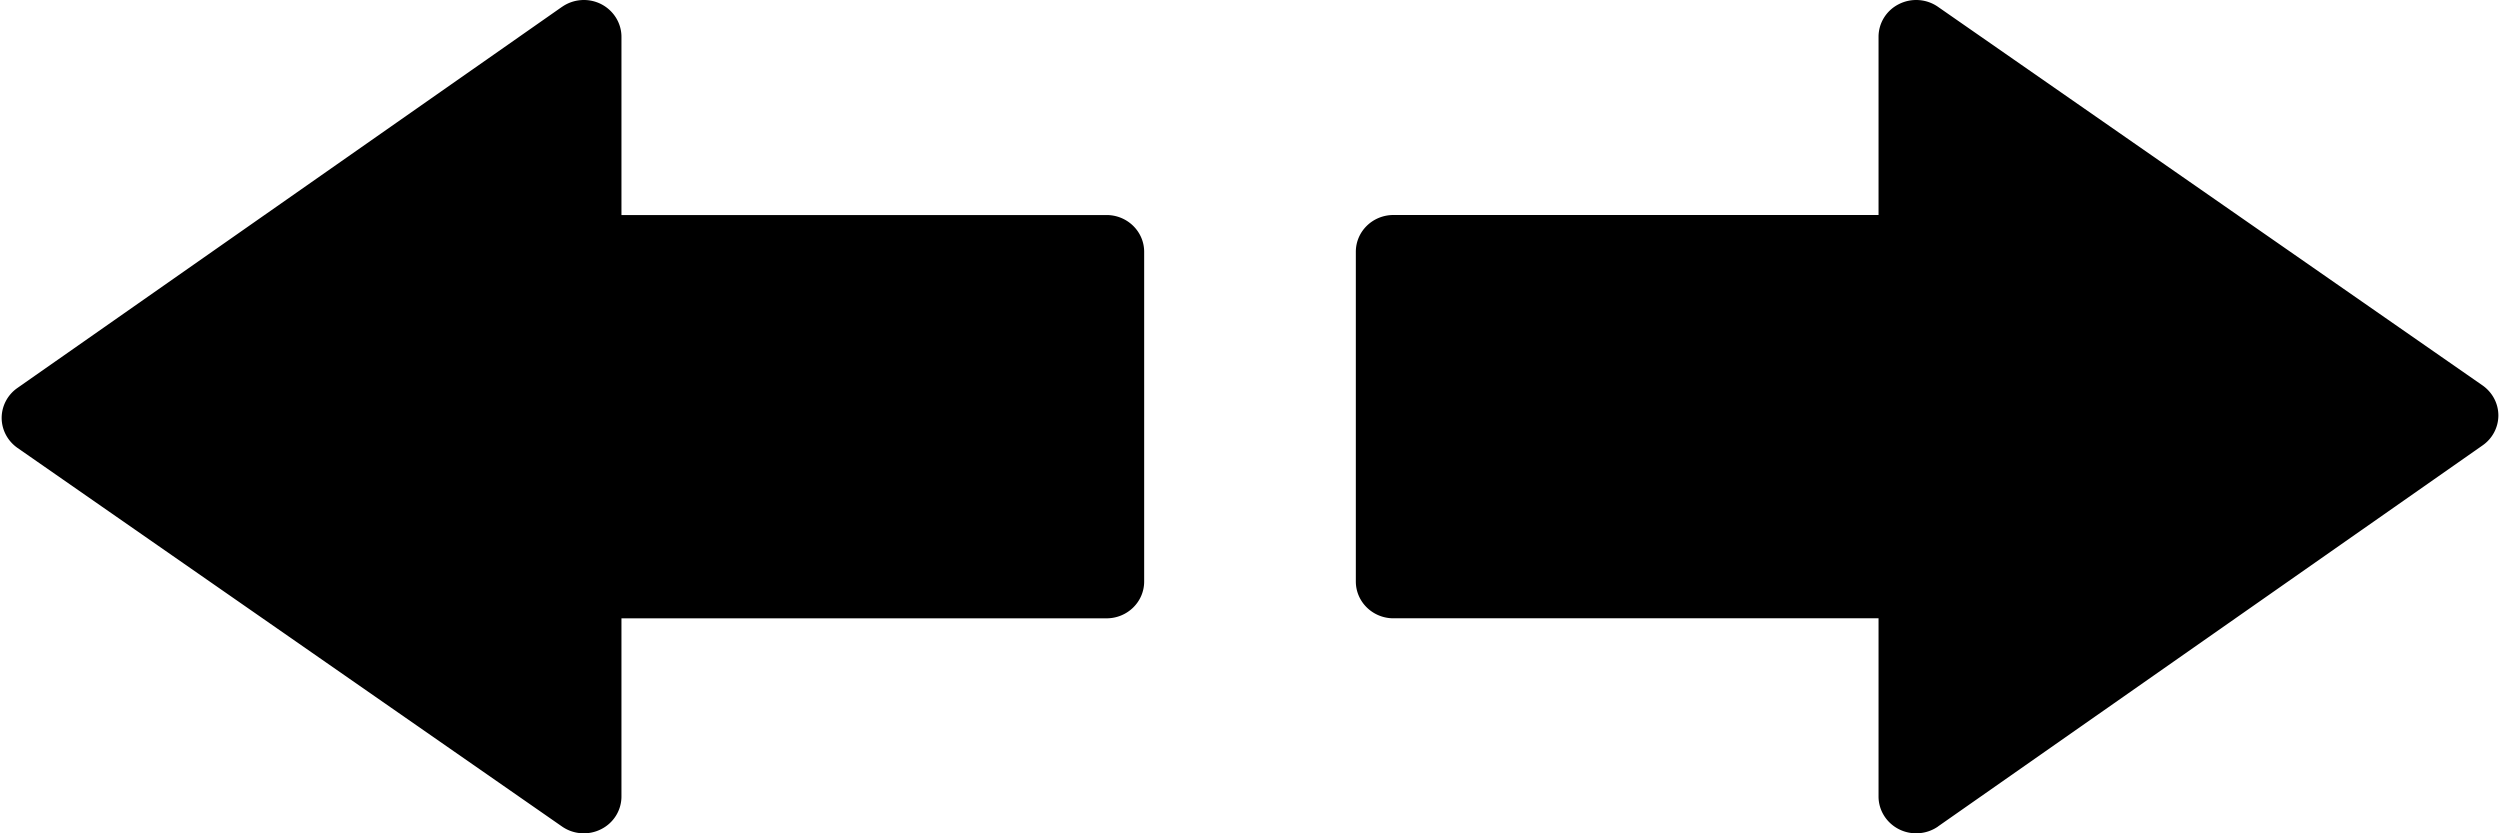 <svg width="72" height="24" fill="none" xmlns="http://www.w3.org/2000/svg"><path d="M55.816 23.801 71.5 12.826c.284-.198.452-.52.453-.86v-.003c-.001-.343-.171-.663-.456-.863L55.813.196c-.33-.23-.765-.26-1.125-.077-.36.18-.586.544-.586.942v5.131h-13.97c-.6 0-1.084.474-1.084 1.06v9.495c0 .585.485 1.06 1.084 1.06h13.97v5.133c0 .396.228.76.588.942.36.182.796.151 1.127-.08ZM16.183.199.501 11.174c-.284.198-.452.52-.453.86v.003c.001.343.171.663.456.863l15.683 10.904c.33.23.765.26 1.125.077.36-.18.586-.544.586-.942v-5.131h13.97c.6 0 1.084-.474 1.084-1.06V7.253c0-.585-.485-1.06-1.084-1.06h-13.97V1.06c0-.396-.228-.76-.588-.943A1.102 1.102 0 0 0 16.183.2Z" fill="#000"/></svg>